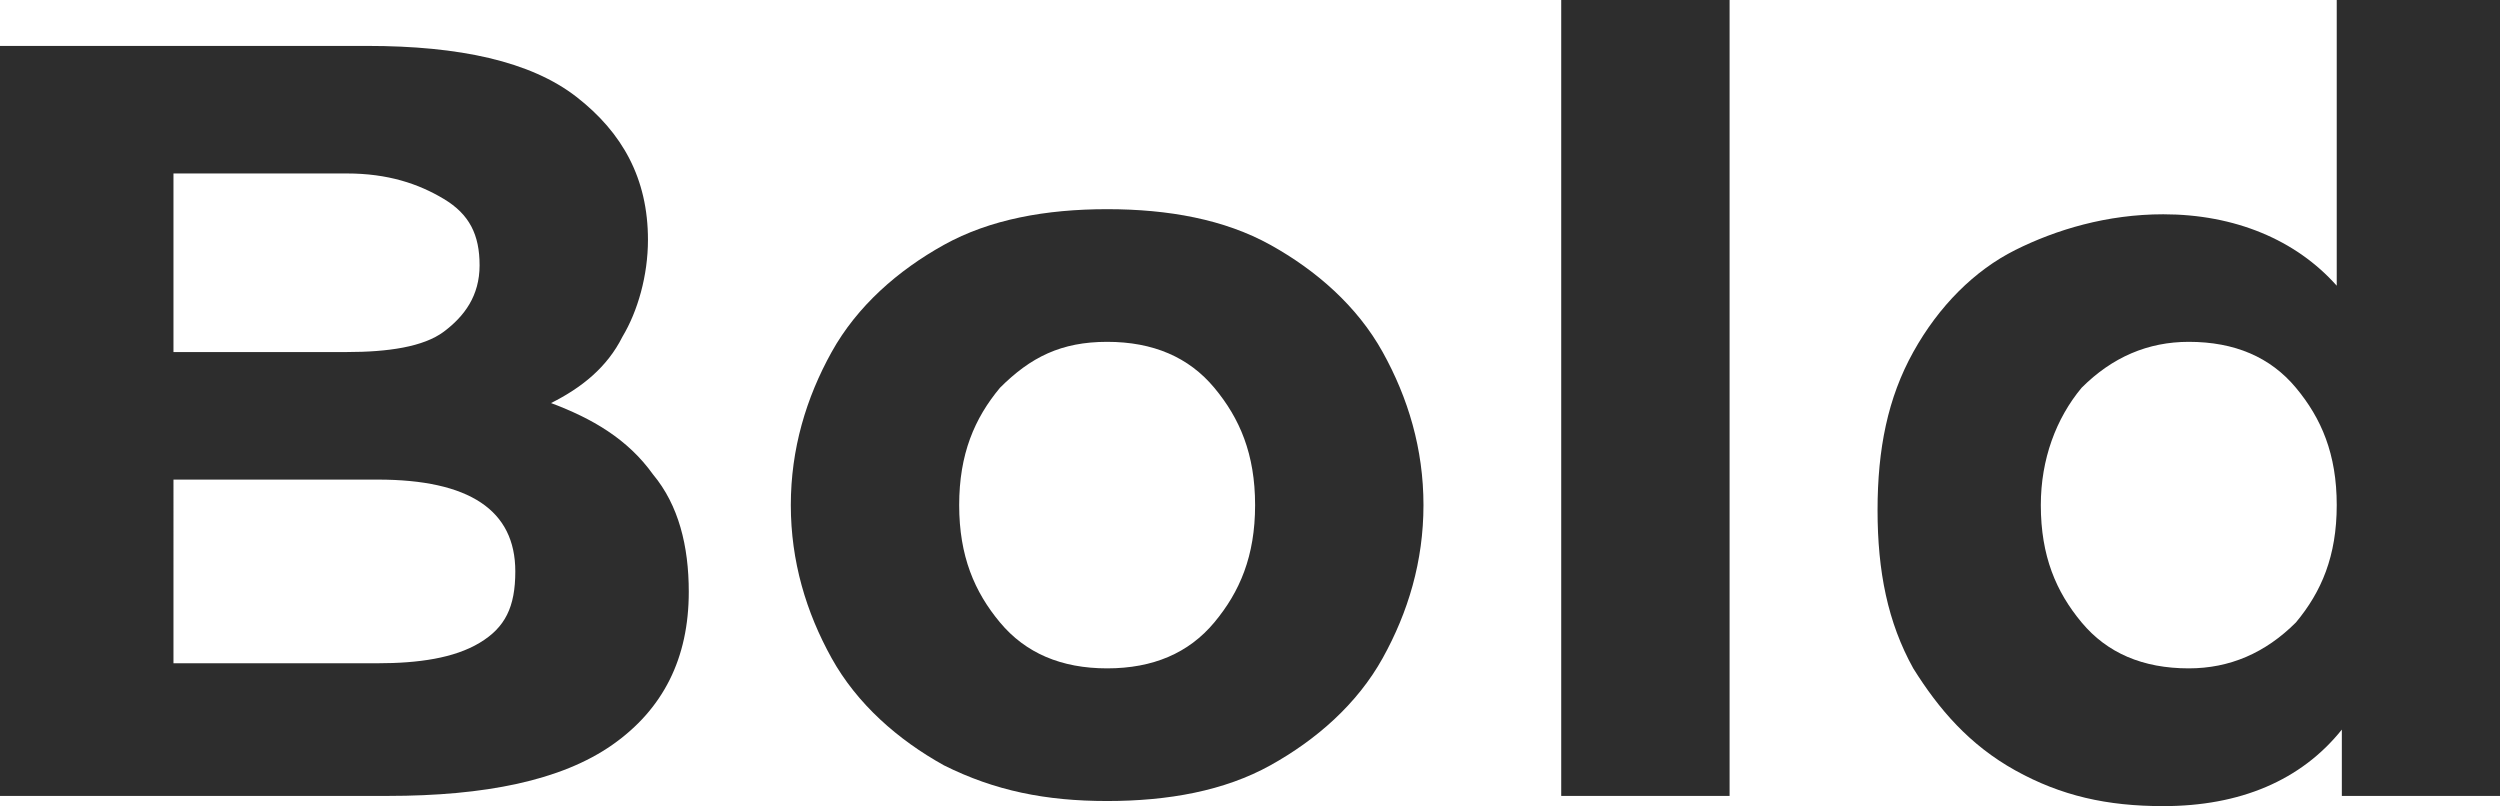 <?xml version="1.0" encoding="UTF-8"?> <!-- Generator: Adobe Illustrator 18.0.0, SVG Export Plug-In . SVG Version: 6.00 Build 0) --> <svg xmlns="http://www.w3.org/2000/svg" xmlns:xlink="http://www.w3.org/1999/xlink" id="Слой_1" x="0px" y="0px" viewBox="0 0 49 15.8" xml:space="preserve"> <g> <g> <g> <path fill="#2D2D2D" d="M12.8,9.3c0.5,0.6,0.7,1.4,0.7,2.3c0,1.3-0.5,2.3-1.5,3c-1,0.7-2.5,1-4.4,1H0V0.9h7.2 c1.8,0,3.2,0.3,4.1,1s1.4,1.6,1.4,2.8c0,0.7-0.2,1.4-0.5,1.9c-0.3,0.6-0.8,1-1.4,1.3C11.6,8.2,12.3,8.6,12.8,9.3z M3.4,3.4v3.5 h3.4c0.8,0,1.5-0.1,1.9-0.4s0.7-0.7,0.7-1.3s-0.2-1-0.7-1.3S7.6,3.4,6.8,3.4H3.4z M9.4,12.6c0.5-0.3,0.7-0.7,0.7-1.4 c0-1.2-0.9-1.8-2.7-1.8h-4V13h4C8.2,13,8.9,12.9,9.4,12.6z"></path> <path fill="#2D2D2D" d="M18.5,15c-0.9-0.5-1.7-1.2-2.2-2.1c-0.5-0.9-0.8-1.9-0.8-3c0-1.1,0.3-2.1,0.8-3c0.5-0.9,1.3-1.6,2.2-2.1 c0.9-0.5,2-0.7,3.2-0.7c1.2,0,2.3,0.2,3.2,0.7c0.9,0.5,1.7,1.2,2.2,2.1c0.5,0.9,0.8,1.9,0.8,3c0,1.1-0.3,2.1-0.8,3 c-0.5,0.9-1.3,1.6-2.2,2.1c-0.9,0.5-2,0.7-3.2,0.7C20.5,15.7,19.5,15.5,18.5,15z M23.8,12.2c0.5-0.6,0.8-1.3,0.8-2.3 c0-1-0.3-1.7-0.8-2.3c-0.5-0.6-1.2-0.9-2.1-0.9s-1.5,0.3-2.1,0.9c-0.5,0.6-0.8,1.3-0.8,2.3c0,1,0.3,1.7,0.8,2.3 c0.5,0.6,1.2,0.9,2.1,0.9S23.3,12.8,23.8,12.2z"></path> <path fill="#2D2D2D" d="M30.6,0h3.3v15.6h-3.3V0z"></path> <path fill="#2D2D2D" d="M49,0v15.6h-3.1v-1.3c-0.8,1-2,1.5-3.5,1.5c-1.1,0-2-0.2-2.9-0.7s-1.5-1.2-2-2c-0.5-0.9-0.7-1.9-0.7-3.1 c0-1.2,0.2-2.2,0.7-3.1c0.5-0.9,1.2-1.6,2-2s1.8-0.7,2.9-0.7c1.4,0,2.6,0.5,3.4,1.4V0H49z M45,12.2c0.5-0.6,0.8-1.3,0.8-2.3 c0-1-0.3-1.7-0.8-2.3c-0.5-0.6-1.2-0.9-2.1-0.9c-0.8,0-1.5,0.3-2.1,0.9C40.3,8.2,40,9,40,9.9c0,1,0.3,1.7,0.8,2.3 c0.5,0.6,1.2,0.9,2.1,0.9C43.7,13.1,44.4,12.8,45,12.2z"></path> </g> </g> </g> </svg> 